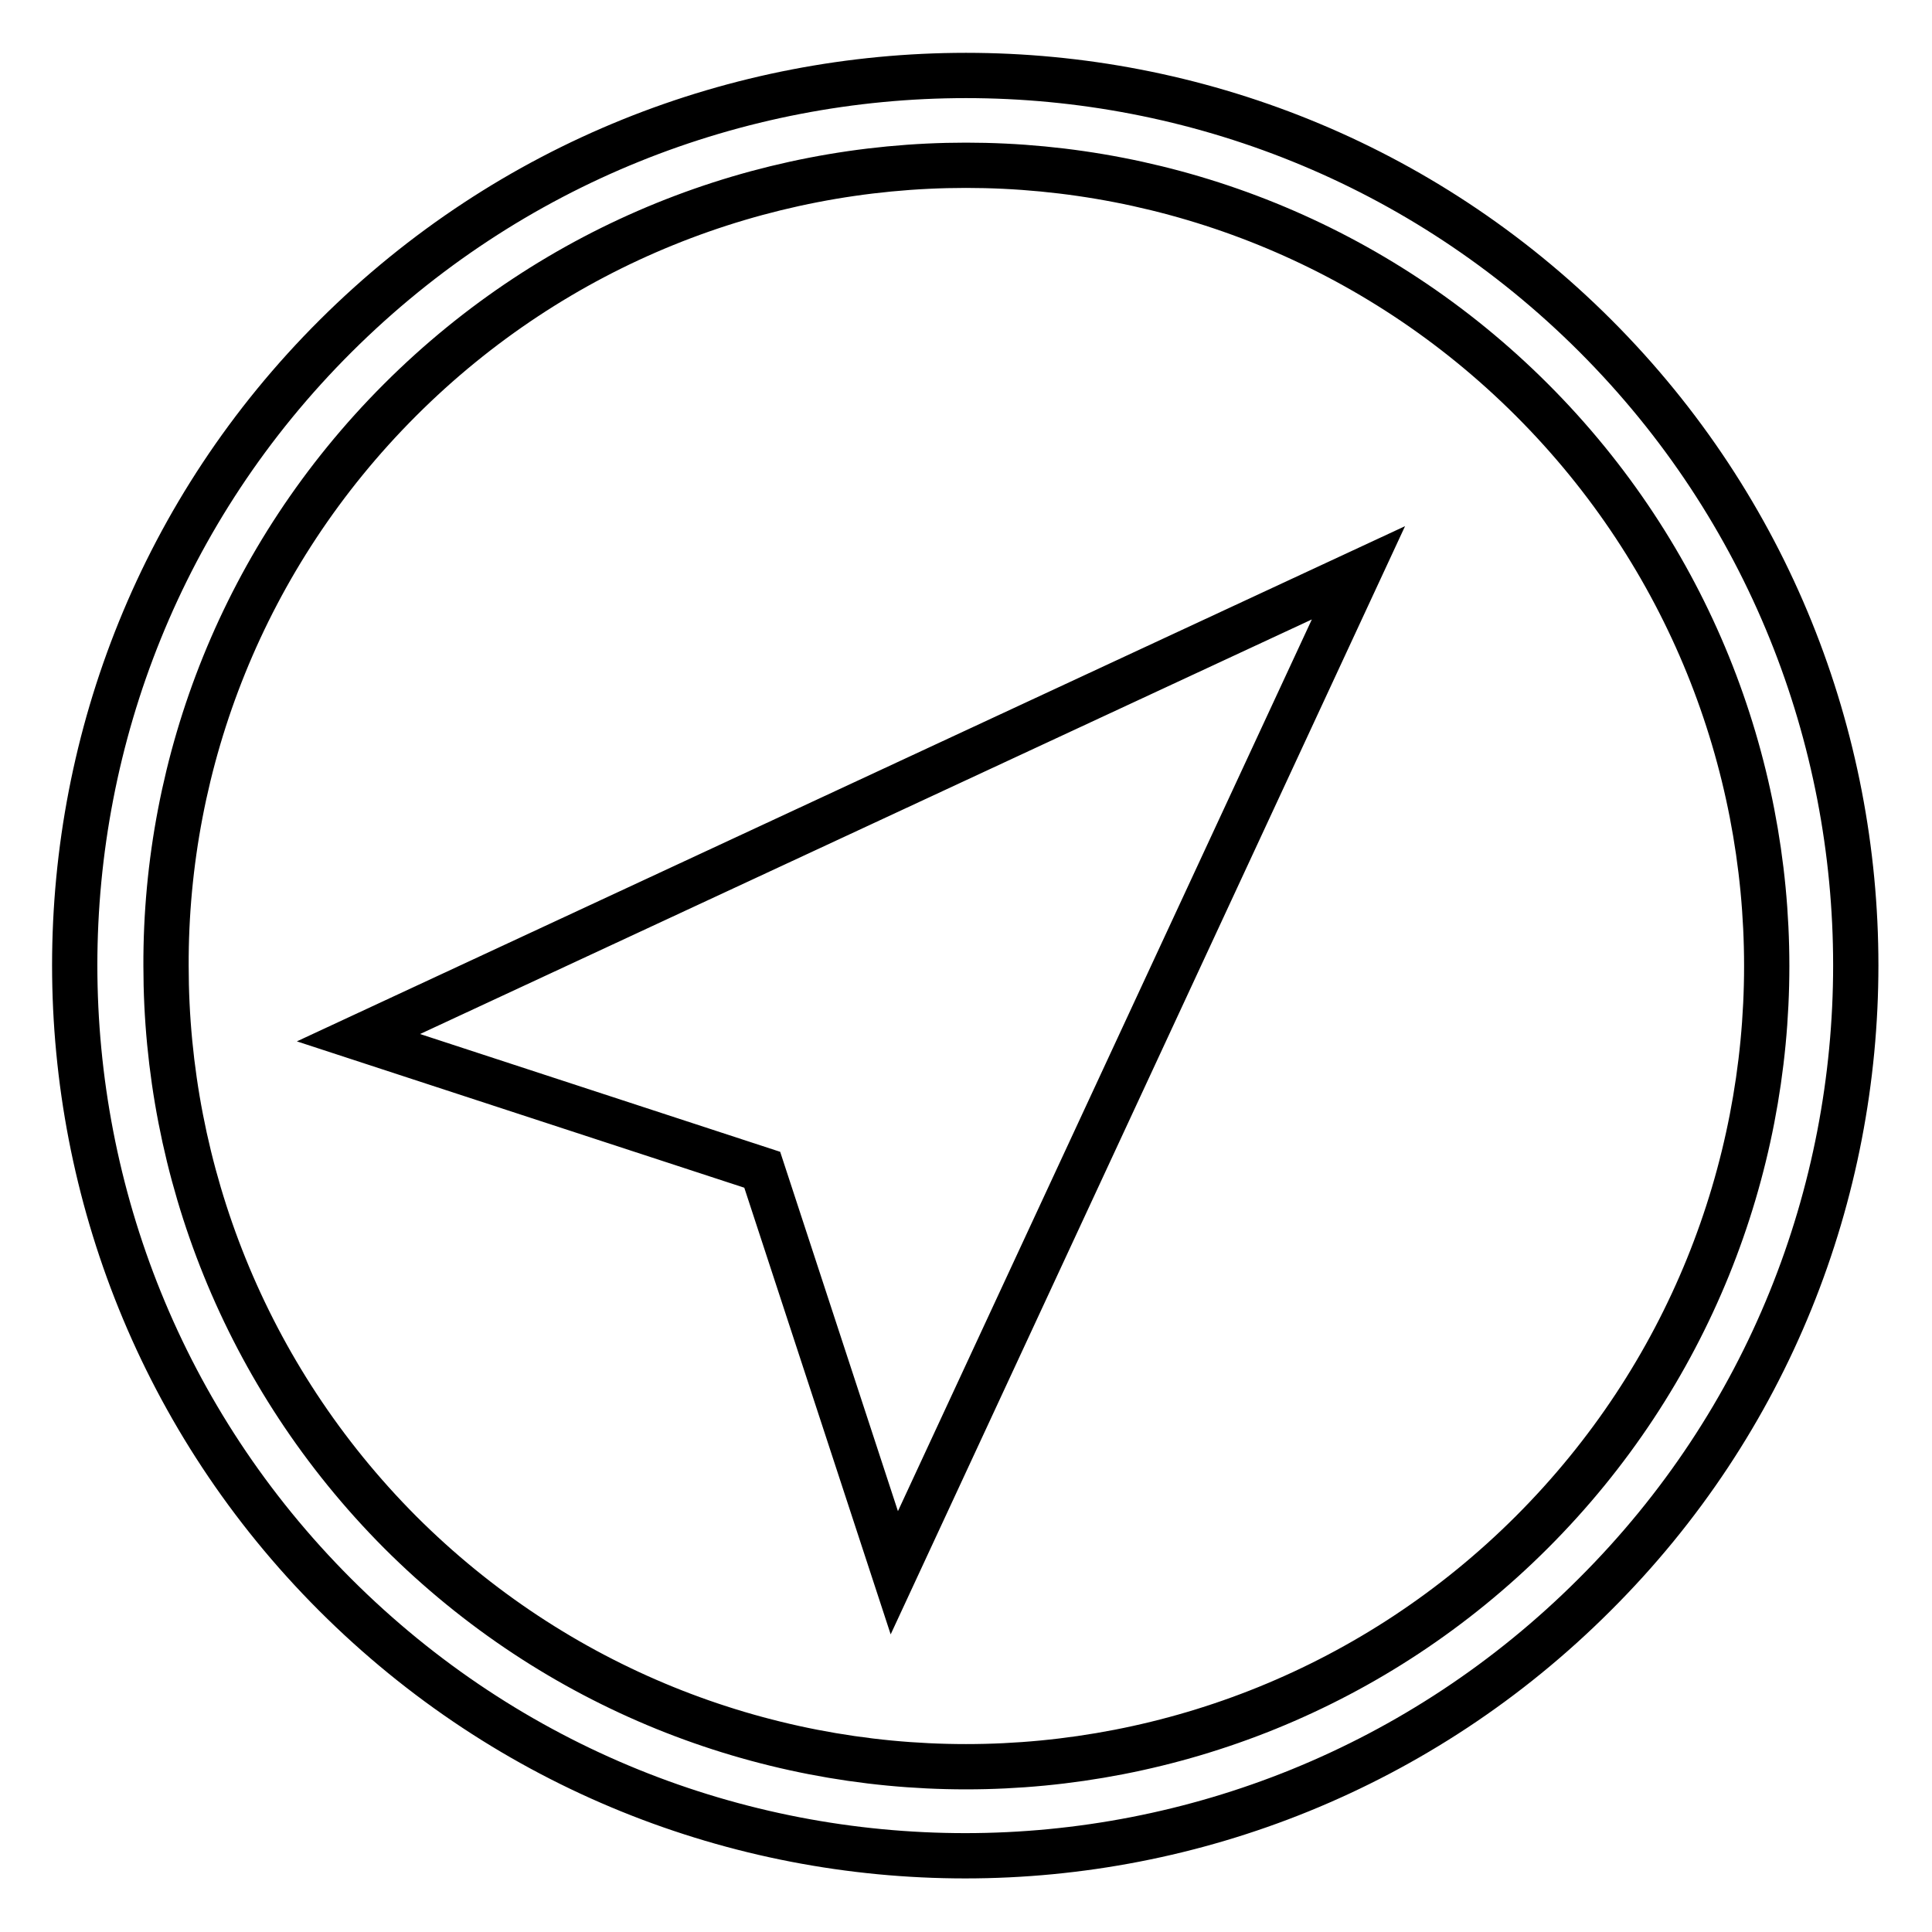 <?xml version="1.0" encoding="utf-8"?>
<!-- Svg Vector Icons : http://www.onlinewebfonts.com/icon -->
<!DOCTYPE svg PUBLIC "-//W3C//DTD SVG 1.1//EN" "http://www.w3.org/Graphics/SVG/1.1/DTD/svg11.dtd">
<svg version="1.1" xmlns="http://www.w3.org/2000/svg" xmlns:xlink="http://www.w3.org/1999/xlink" x="0px" y="0px" viewBox="0 0 256 256" enable-background="new 0 0 256 256" xml:space="preserve">
<g><g><path stroke-width="6" fill-opacity="0" stroke="#000000"  d="M234.1,128c0-27.1-10.4-54.3-31.1-75c-20.7-20.7-47.9-31.1-75-31.1c-27.1,0-54.3,10.4-75,31.1c-20.7,20.7-31.1,47.9-31,75c0,27.1,10.4,54.3,31,75c20.7,20.7,47.9,31.1,75,31.1c27.1,0,54.3-10.4,75-31.1C223.7,182.3,234.1,155.1,234.1,128L234.1,128z M211.4,44.5c23,23,34.5,53.2,34.5,83.4l0,0c0,30.2-11.5,60.4-34.6,83.4c-23,23-53.2,34.6-83.4,34.6c-30.2,0-60.4-11.5-83.5-34.6c-23-23-34.5-53.2-34.5-83.4c0-30.2,11.5-60.4,34.6-83.4C67.6,21.5,97.8,10,128,10l0,0C158.2,10,188.4,21.5,211.4,44.5L211.4,44.5z M180,75.9l-61.5,132.5L101,155l-53.5-17.5L180,75.9z"/></g></g>
</svg>